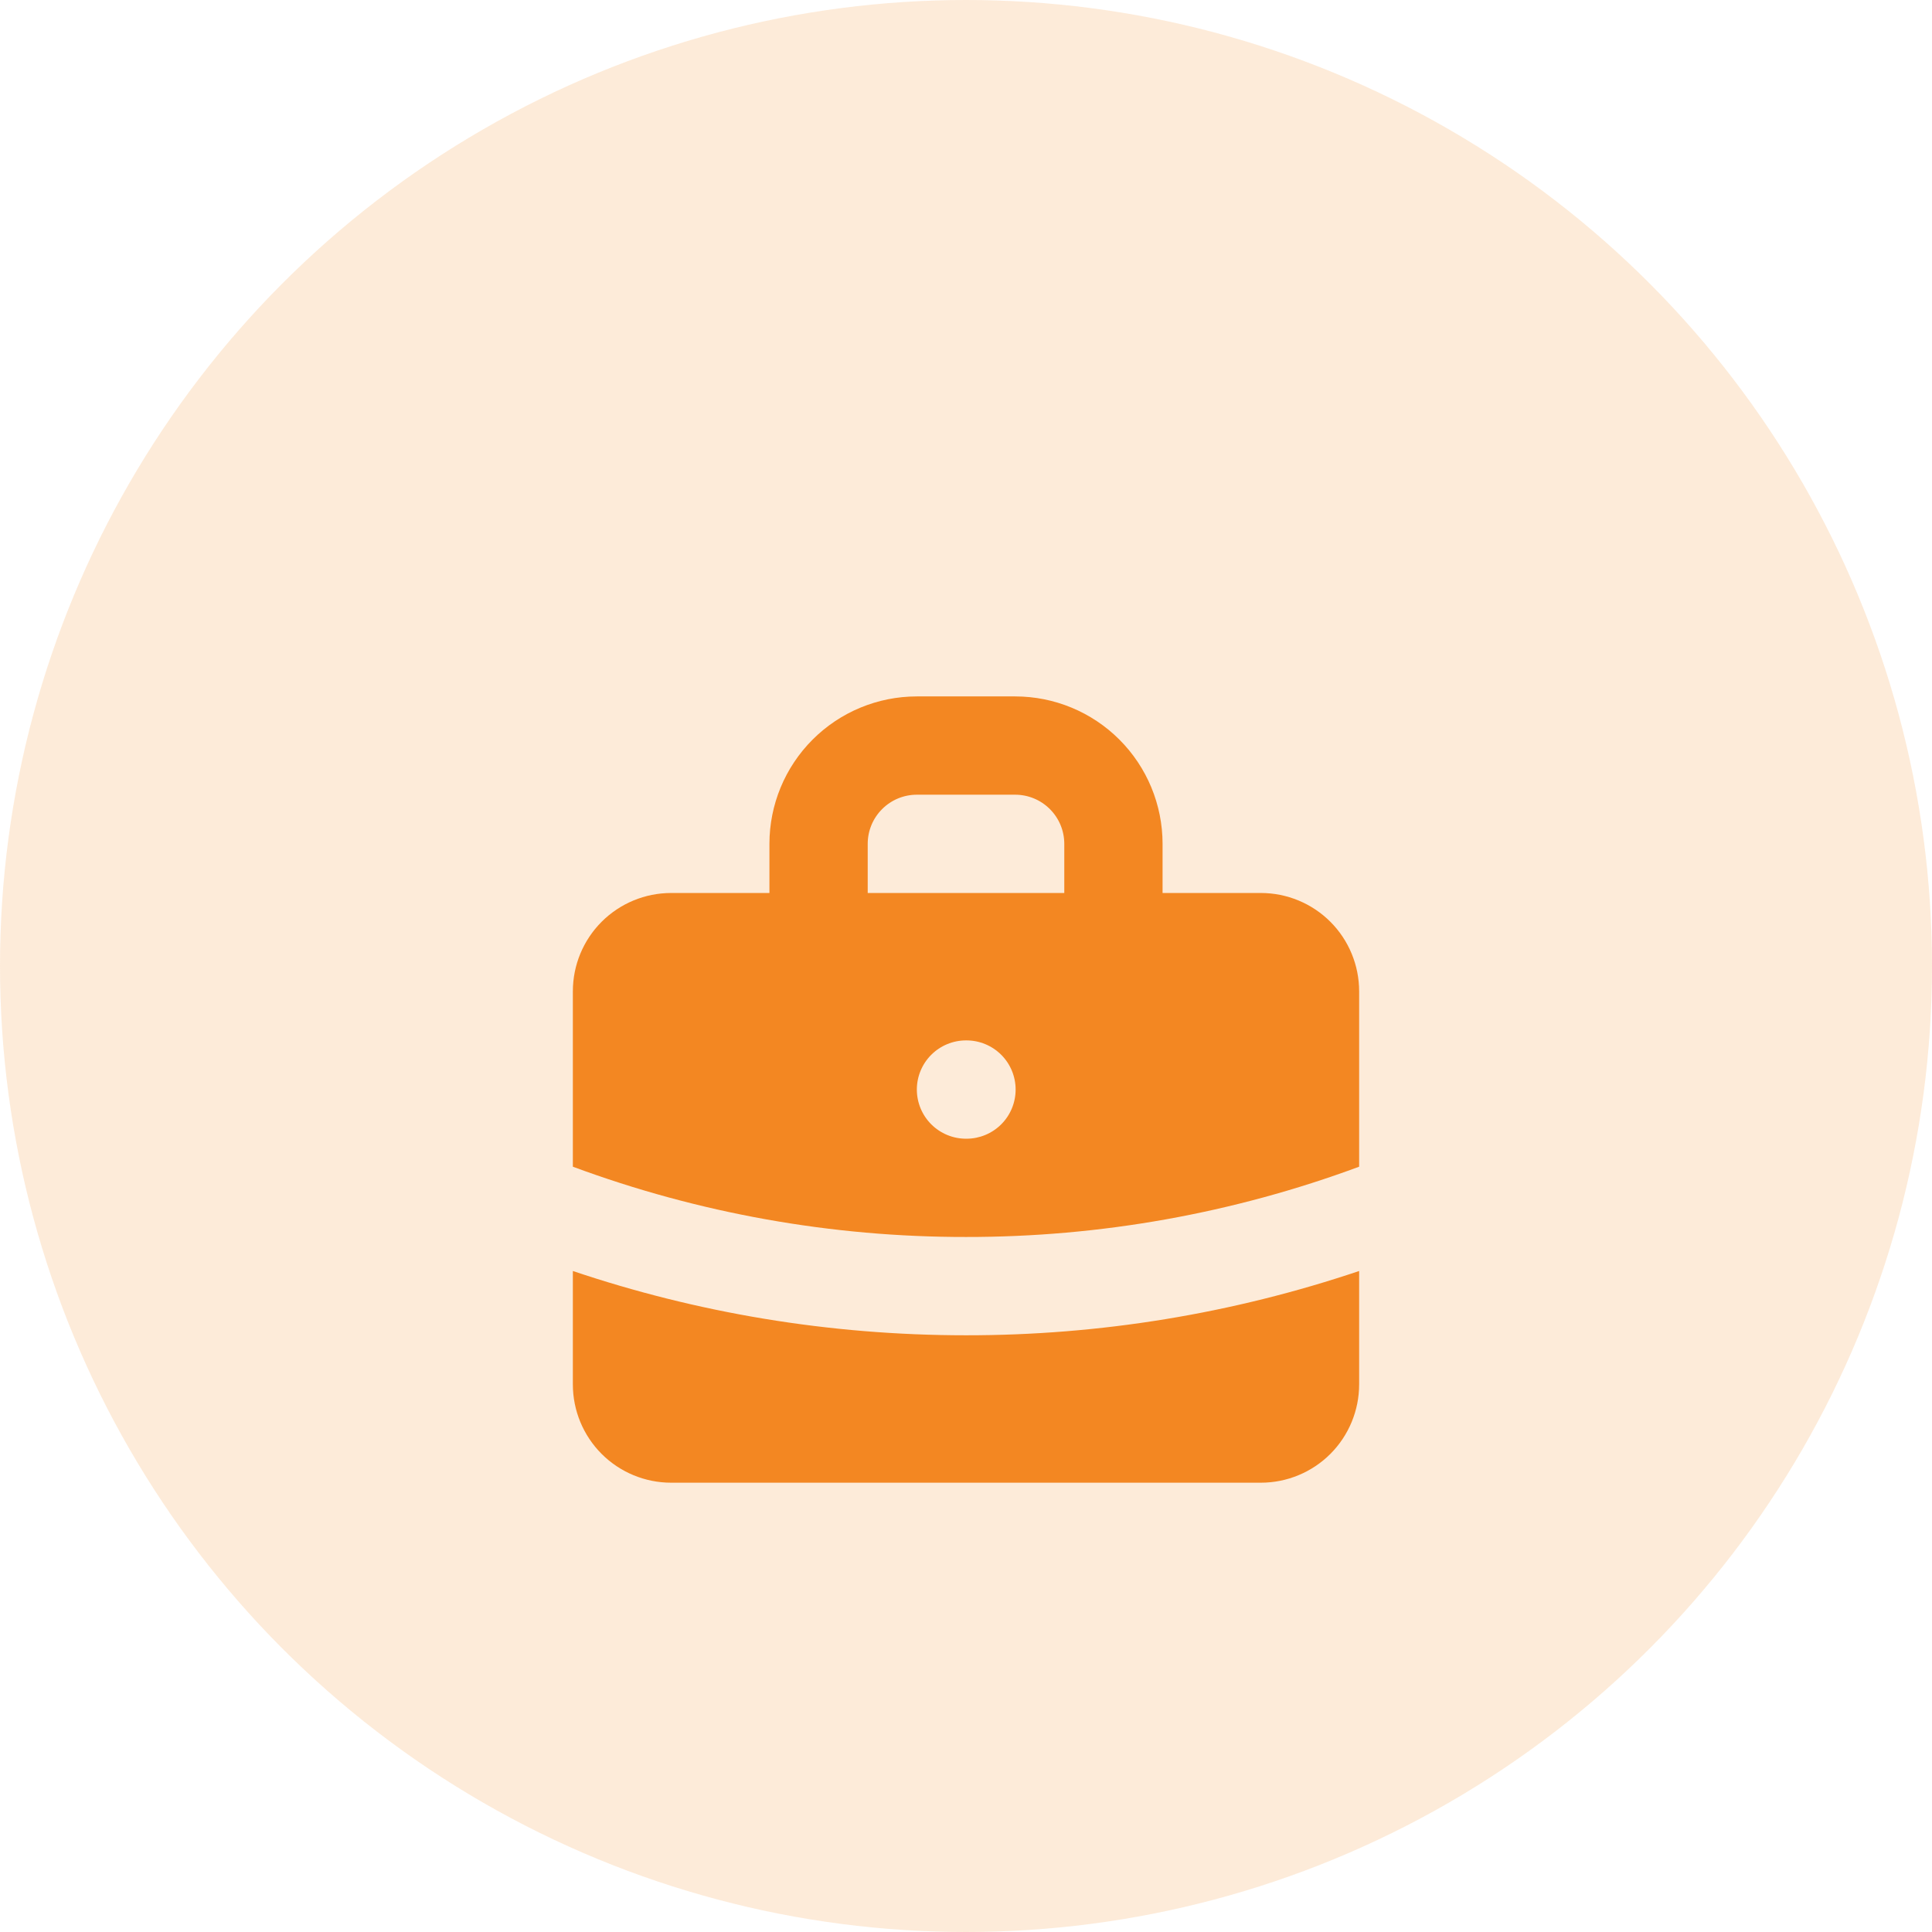 <svg width="86" height="86" viewBox="0 0 86 86" fill="none" xmlns="http://www.w3.org/2000/svg">
<circle cx="43" cy="43" r="43" fill="#F38722" fill-opacity="0.17"/>
<g filter="url(#filter0_d)">
<path fill-rule="evenodd" clip-rule="evenodd" d="M34.25 35.75V33.562C34.25 31.822 34.941 30.153 36.172 28.922C37.403 27.691 39.072 27 40.812 27H45.188C46.928 27 48.597 27.691 49.828 28.922C51.059 30.153 51.75 31.822 51.75 33.562V35.75H56.125C57.285 35.75 58.398 36.211 59.219 37.031C60.039 37.852 60.5 38.965 60.5 40.125V47.934C54.899 50.01 48.973 51.069 43 51.062C37.027 51.069 31.101 50.01 25.5 47.934V40.125C25.5 38.965 25.961 37.852 26.781 37.031C27.602 36.211 28.715 35.75 29.875 35.75H34.25ZM38.625 33.562C38.625 32.982 38.855 32.426 39.266 32.016C39.676 31.605 40.232 31.375 40.812 31.375H45.188C45.768 31.375 46.324 31.605 46.734 32.016C47.145 32.426 47.375 32.982 47.375 33.562V35.75H38.625V33.562ZM40.812 44.5C40.812 43.92 41.043 43.363 41.453 42.953C41.863 42.543 42.42 42.312 43 42.312H43.022C43.602 42.312 44.158 42.543 44.569 42.953C44.979 43.363 45.209 43.92 45.209 44.5C45.209 45.08 44.979 45.637 44.569 46.047C44.158 46.457 43.602 46.688 43.022 46.688H43C42.42 46.688 41.863 46.457 41.453 46.047C41.043 45.637 40.812 45.08 40.812 44.5Z" fill="#F38722"/>
<path d="M25.5 52.576V57.625C25.5 58.785 25.961 59.898 26.781 60.719C27.602 61.539 28.715 62 29.875 62H56.125C57.285 62 58.398 61.539 59.219 60.719C60.039 59.898 60.5 58.785 60.5 57.625V52.576C54.861 54.477 48.95 55.443 43 55.438C36.884 55.438 30.997 54.431 25.5 52.576Z" fill="#F38722"/>
</g>
<defs>
<filter id="filter0_d" x="21.5" y="27" width="43" height="43" filterUnits="userSpaceOnUse" color-interpolation-filters="sRGB">
<feFlood flood-opacity="0" result="BackgroundImageFix"/>
<feColorMatrix in="SourceAlpha" type="matrix" values="0 0 0 0 0 0 0 0 0 0 0 0 0 0 0 0 0 0 127 0"/>
<feOffset dy="4"/>
<feGaussianBlur stdDeviation="2"/>
<feColorMatrix type="matrix" values="0 0 0 0 0.954 0 0 0 0 0.528 0 0 0 0 0.135 0 0 0 0.17 0"/>
<feBlend mode="normal" in2="BackgroundImageFix" result="effect1_dropShadow"/>
<feBlend mode="normal" in="SourceGraphic" in2="effect1_dropShadow" result="shape"/>
</filter>
</defs>
</svg>
